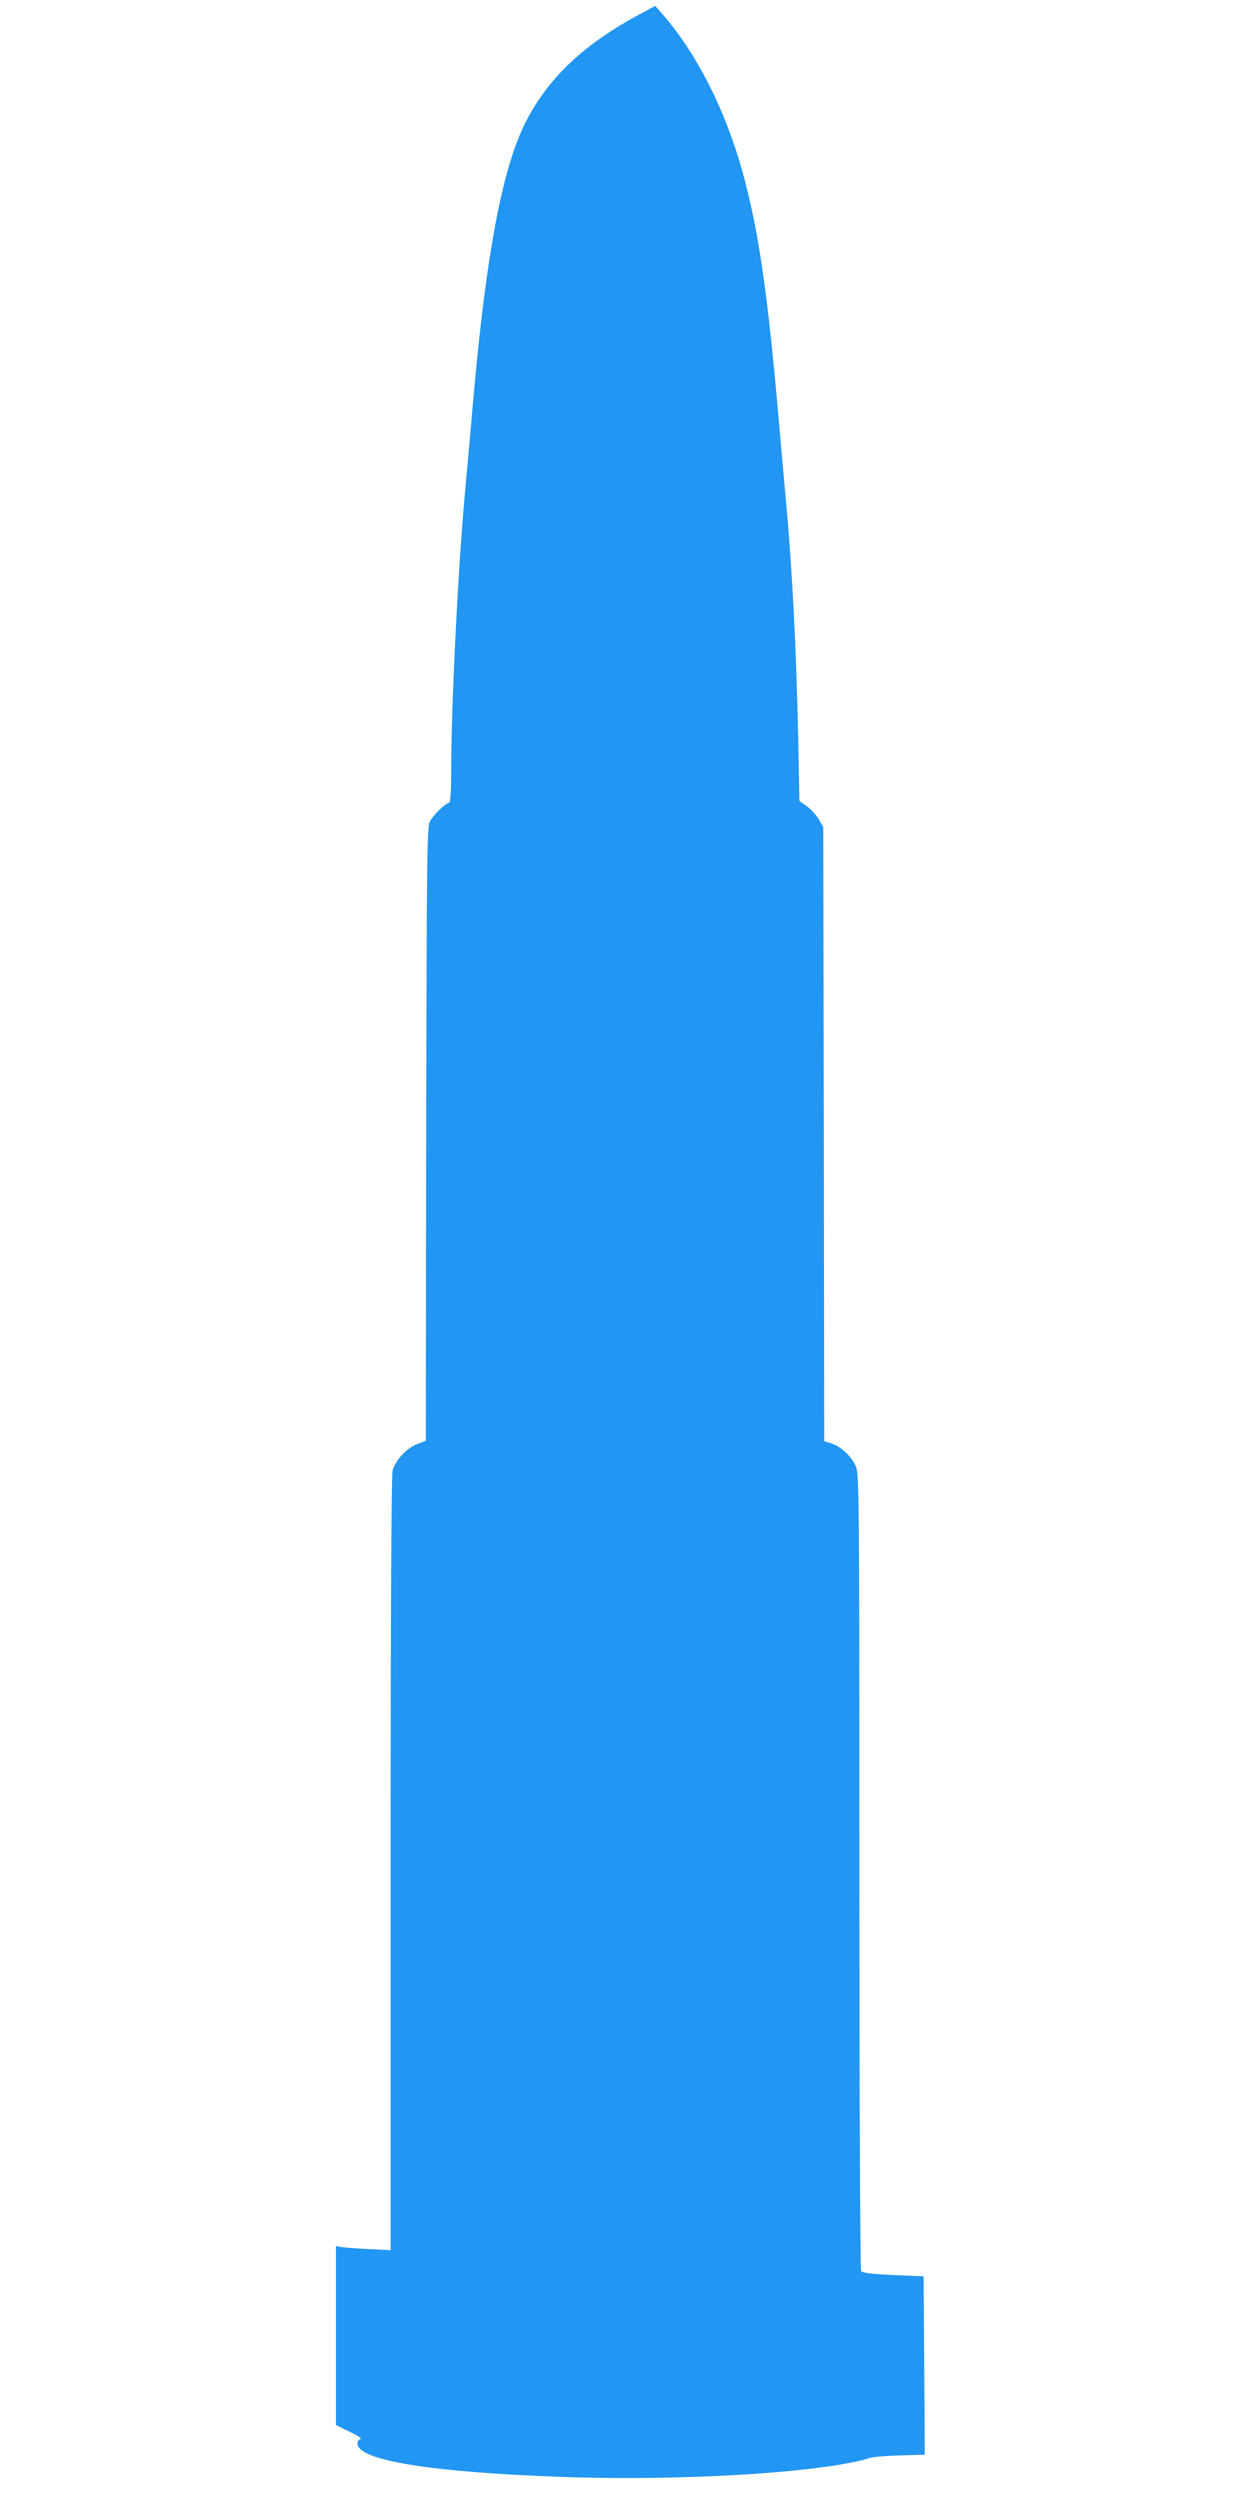 <?xml version="1.0" standalone="no"?>
<!DOCTYPE svg PUBLIC "-//W3C//DTD SVG 20010904//EN"
 "http://www.w3.org/TR/2001/REC-SVG-20010904/DTD/svg10.dtd">
<svg version="1.0" xmlns="http://www.w3.org/2000/svg"
 width="640pt" height="1280pt" viewBox="0 0 640 1280"
 preserveAspectRatio="xMidYMid meet">
<g transform="translate(0,1280) scale(0.1,-0.1)"
fill="#2196f3" stroke="none">
<path d="M3275 12727 c-288 -155 -469 -327 -584 -553 -118 -233 -201 -669
-266 -1399 -14 -159 -34 -387 -45 -505 -36 -395 -70 -1090 -70 -1424 0 -94 -4
-156 -10 -156 -16 0 -80 -61 -98 -94 -16 -29 -17 -146 -20 -1602 l-2 -1571
-45 -17 c-52 -20 -111 -83 -125 -135 -6 -23 -10 -739 -10 -2014 l0 -1978 -117
6 c-65 3 -128 8 -140 11 l-23 4 0 -458 0 -458 71 -35 c40 -19 64 -35 55 -37
-9 -2 -16 -12 -16 -22 0 -87 369 -147 1048 -172 499 -18 1091 8 1422 63 69 12
134 26 145 32 11 6 81 13 155 15 l135 4 -3 457 -3 456 -156 7 c-112 5 -158 11
-164 20 -5 7 -9 929 -9 2048 0 1947 -1 2037 -19 2075 -22 49 -76 99 -125 115
l-36 11 -2 1572 -3 1572 -23 40 c-13 22 -40 52 -61 67 l-38 27 -6 318 c-10
457 -30 861 -62 1208 -8 88 -24 266 -35 395 -60 688 -105 998 -190 1306 -88
314 -231 596 -405 798 l-40 46 -80 -43z"/>
</g>
</svg>
